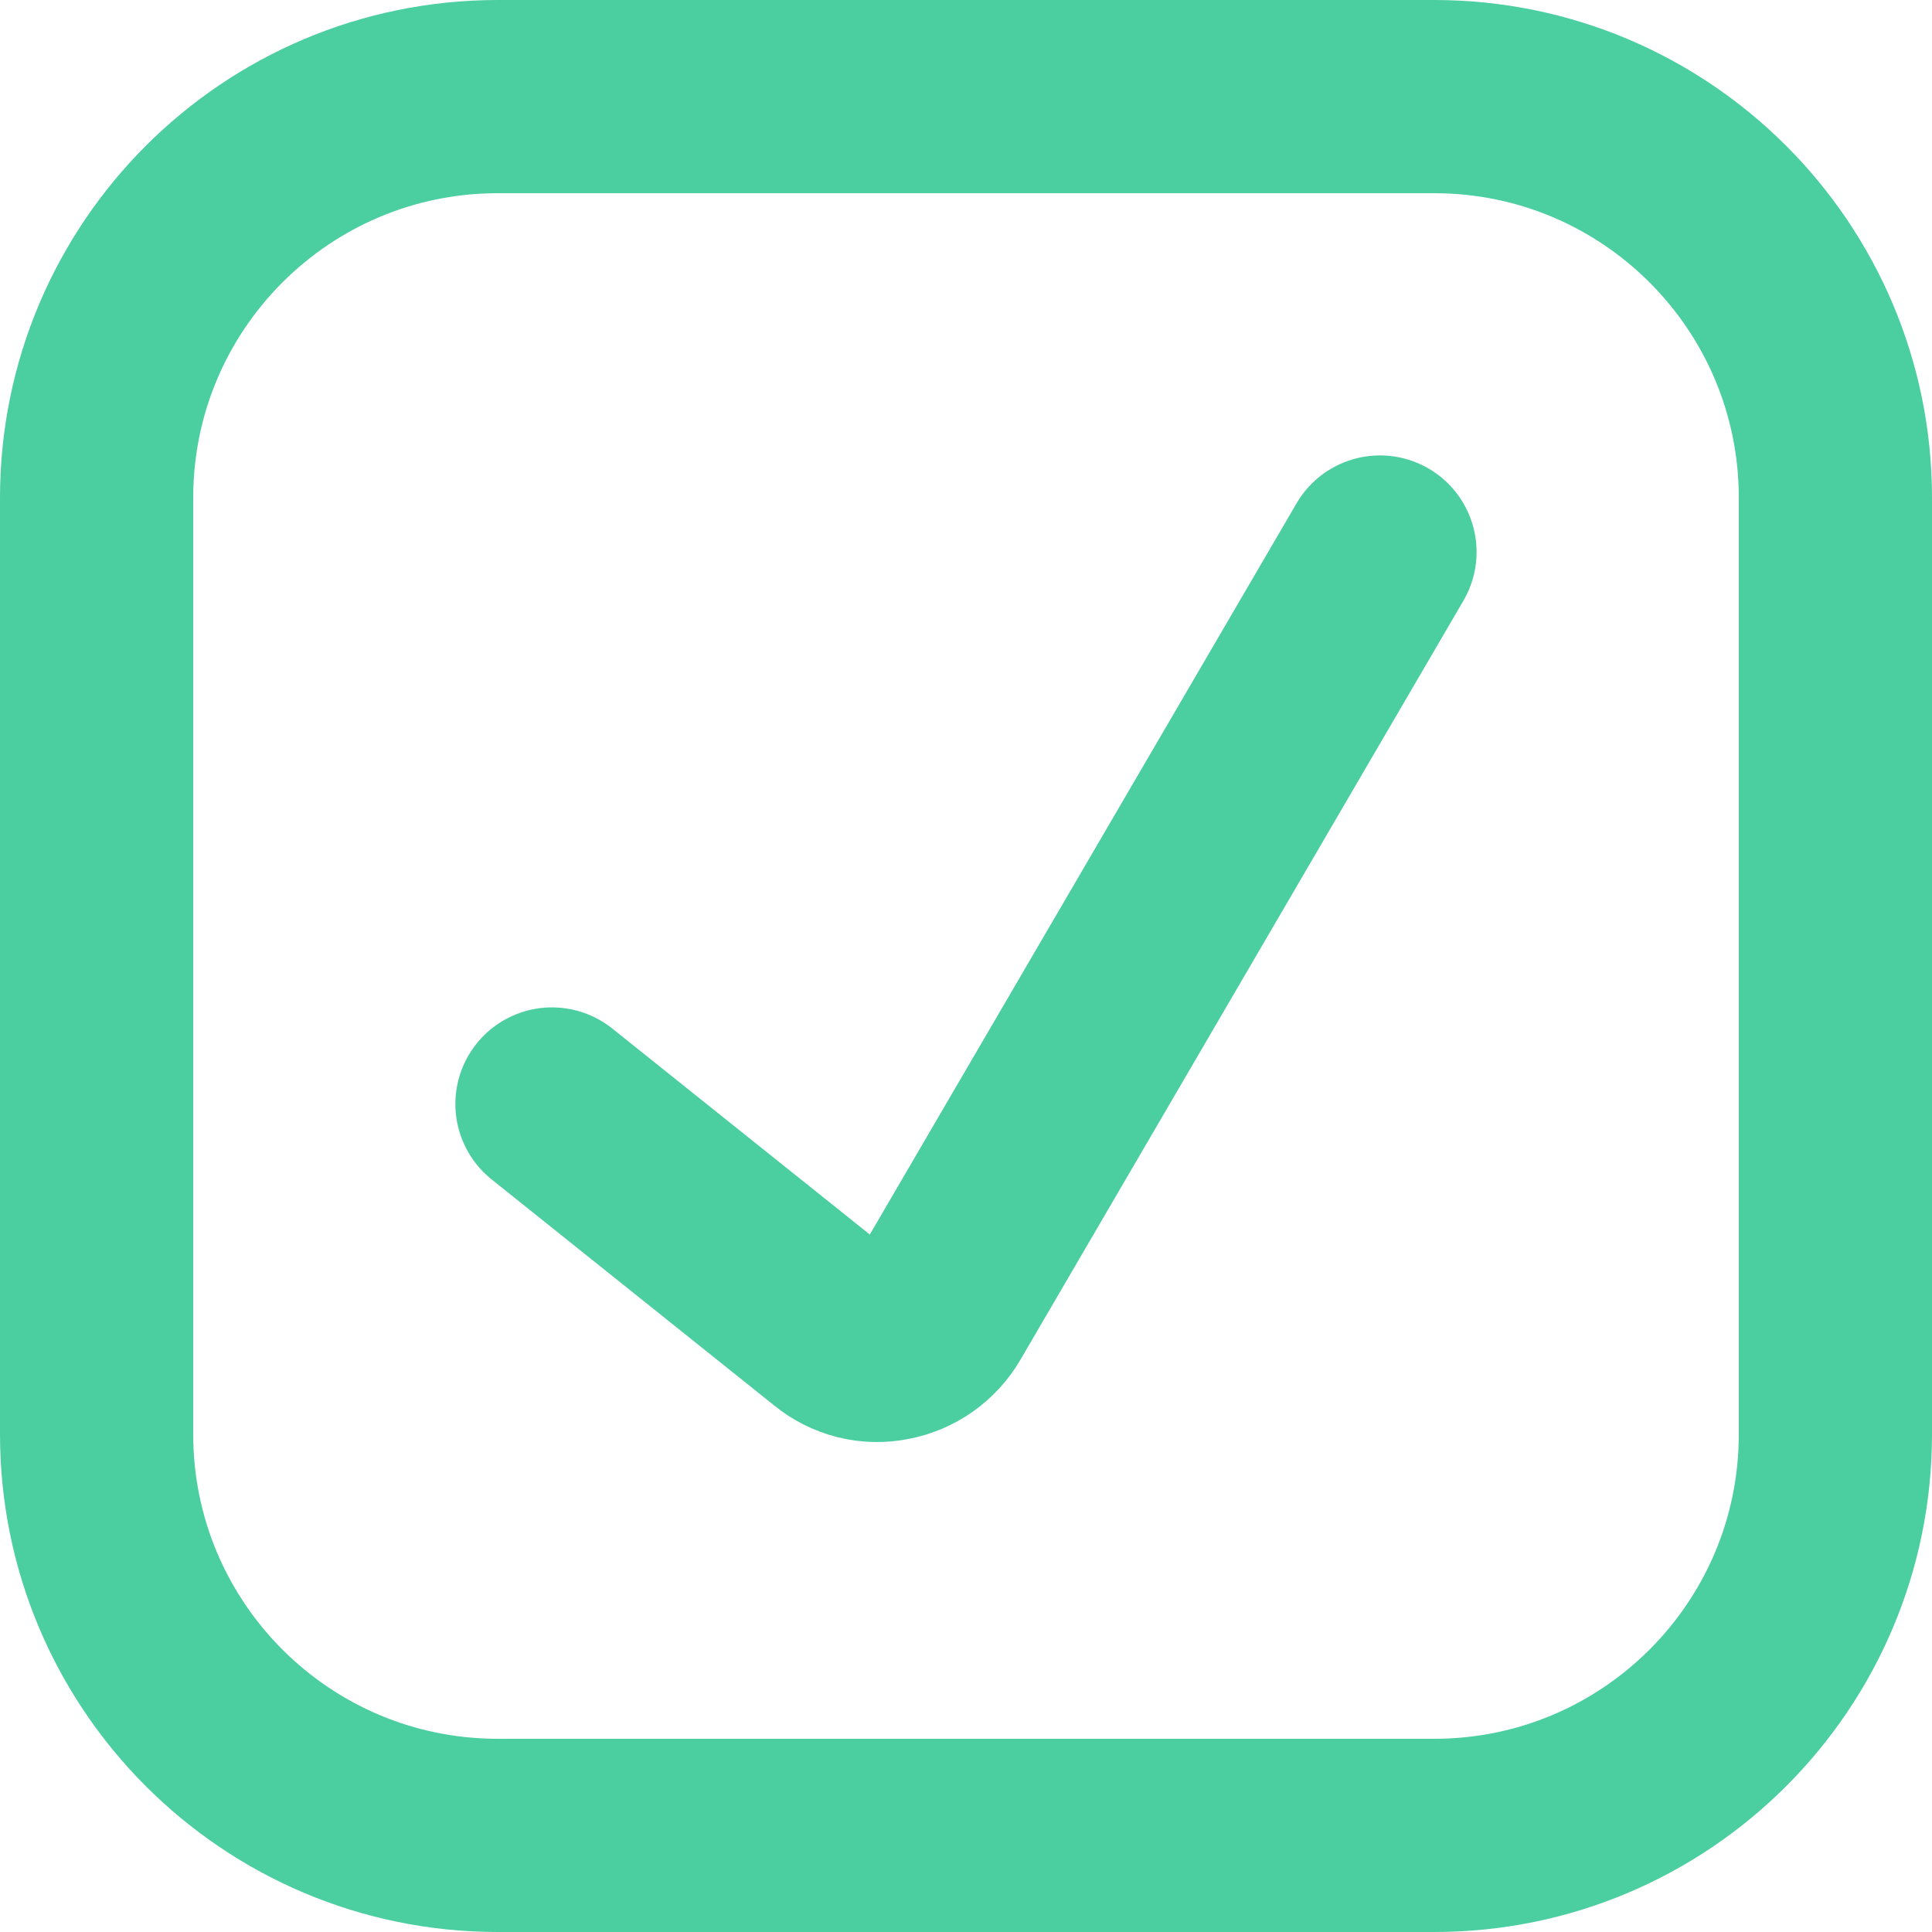 <svg width="40" height="40" viewBox="0 0 40 40" fill="none" xmlns="http://www.w3.org/2000/svg">
<g clip-path="url(#clip0_102_166)">
<path d="M29.692 2H10.307C5.719 2 2 5.719 2 10.308V29.692C2 34.281 5.719 38 10.307 38H29.692C34.28 38 38 34.281 38 29.692V10.308C38 5.719 34.28 2 29.692 2Z" stroke="#4BCEA0" stroke-width="4" stroke-linecap="round" stroke-linejoin="round"/>
<path d="M11.428 22.857L17.286 27.543C17.443 27.672 17.627 27.765 17.825 27.815C18.023 27.864 18.229 27.869 18.428 27.829C18.63 27.791 18.821 27.71 18.989 27.592C19.157 27.473 19.297 27.32 19.4 27.143L28.571 11.429" stroke="#4BCEA0" stroke-width="4" stroke-linecap="round" stroke-linejoin="round"/>
</g>
<defs>
<clipPath id="clip0_102_166">
<rect width="40" height="40" fill="white"/>
</clipPath>
</defs>
</svg>
